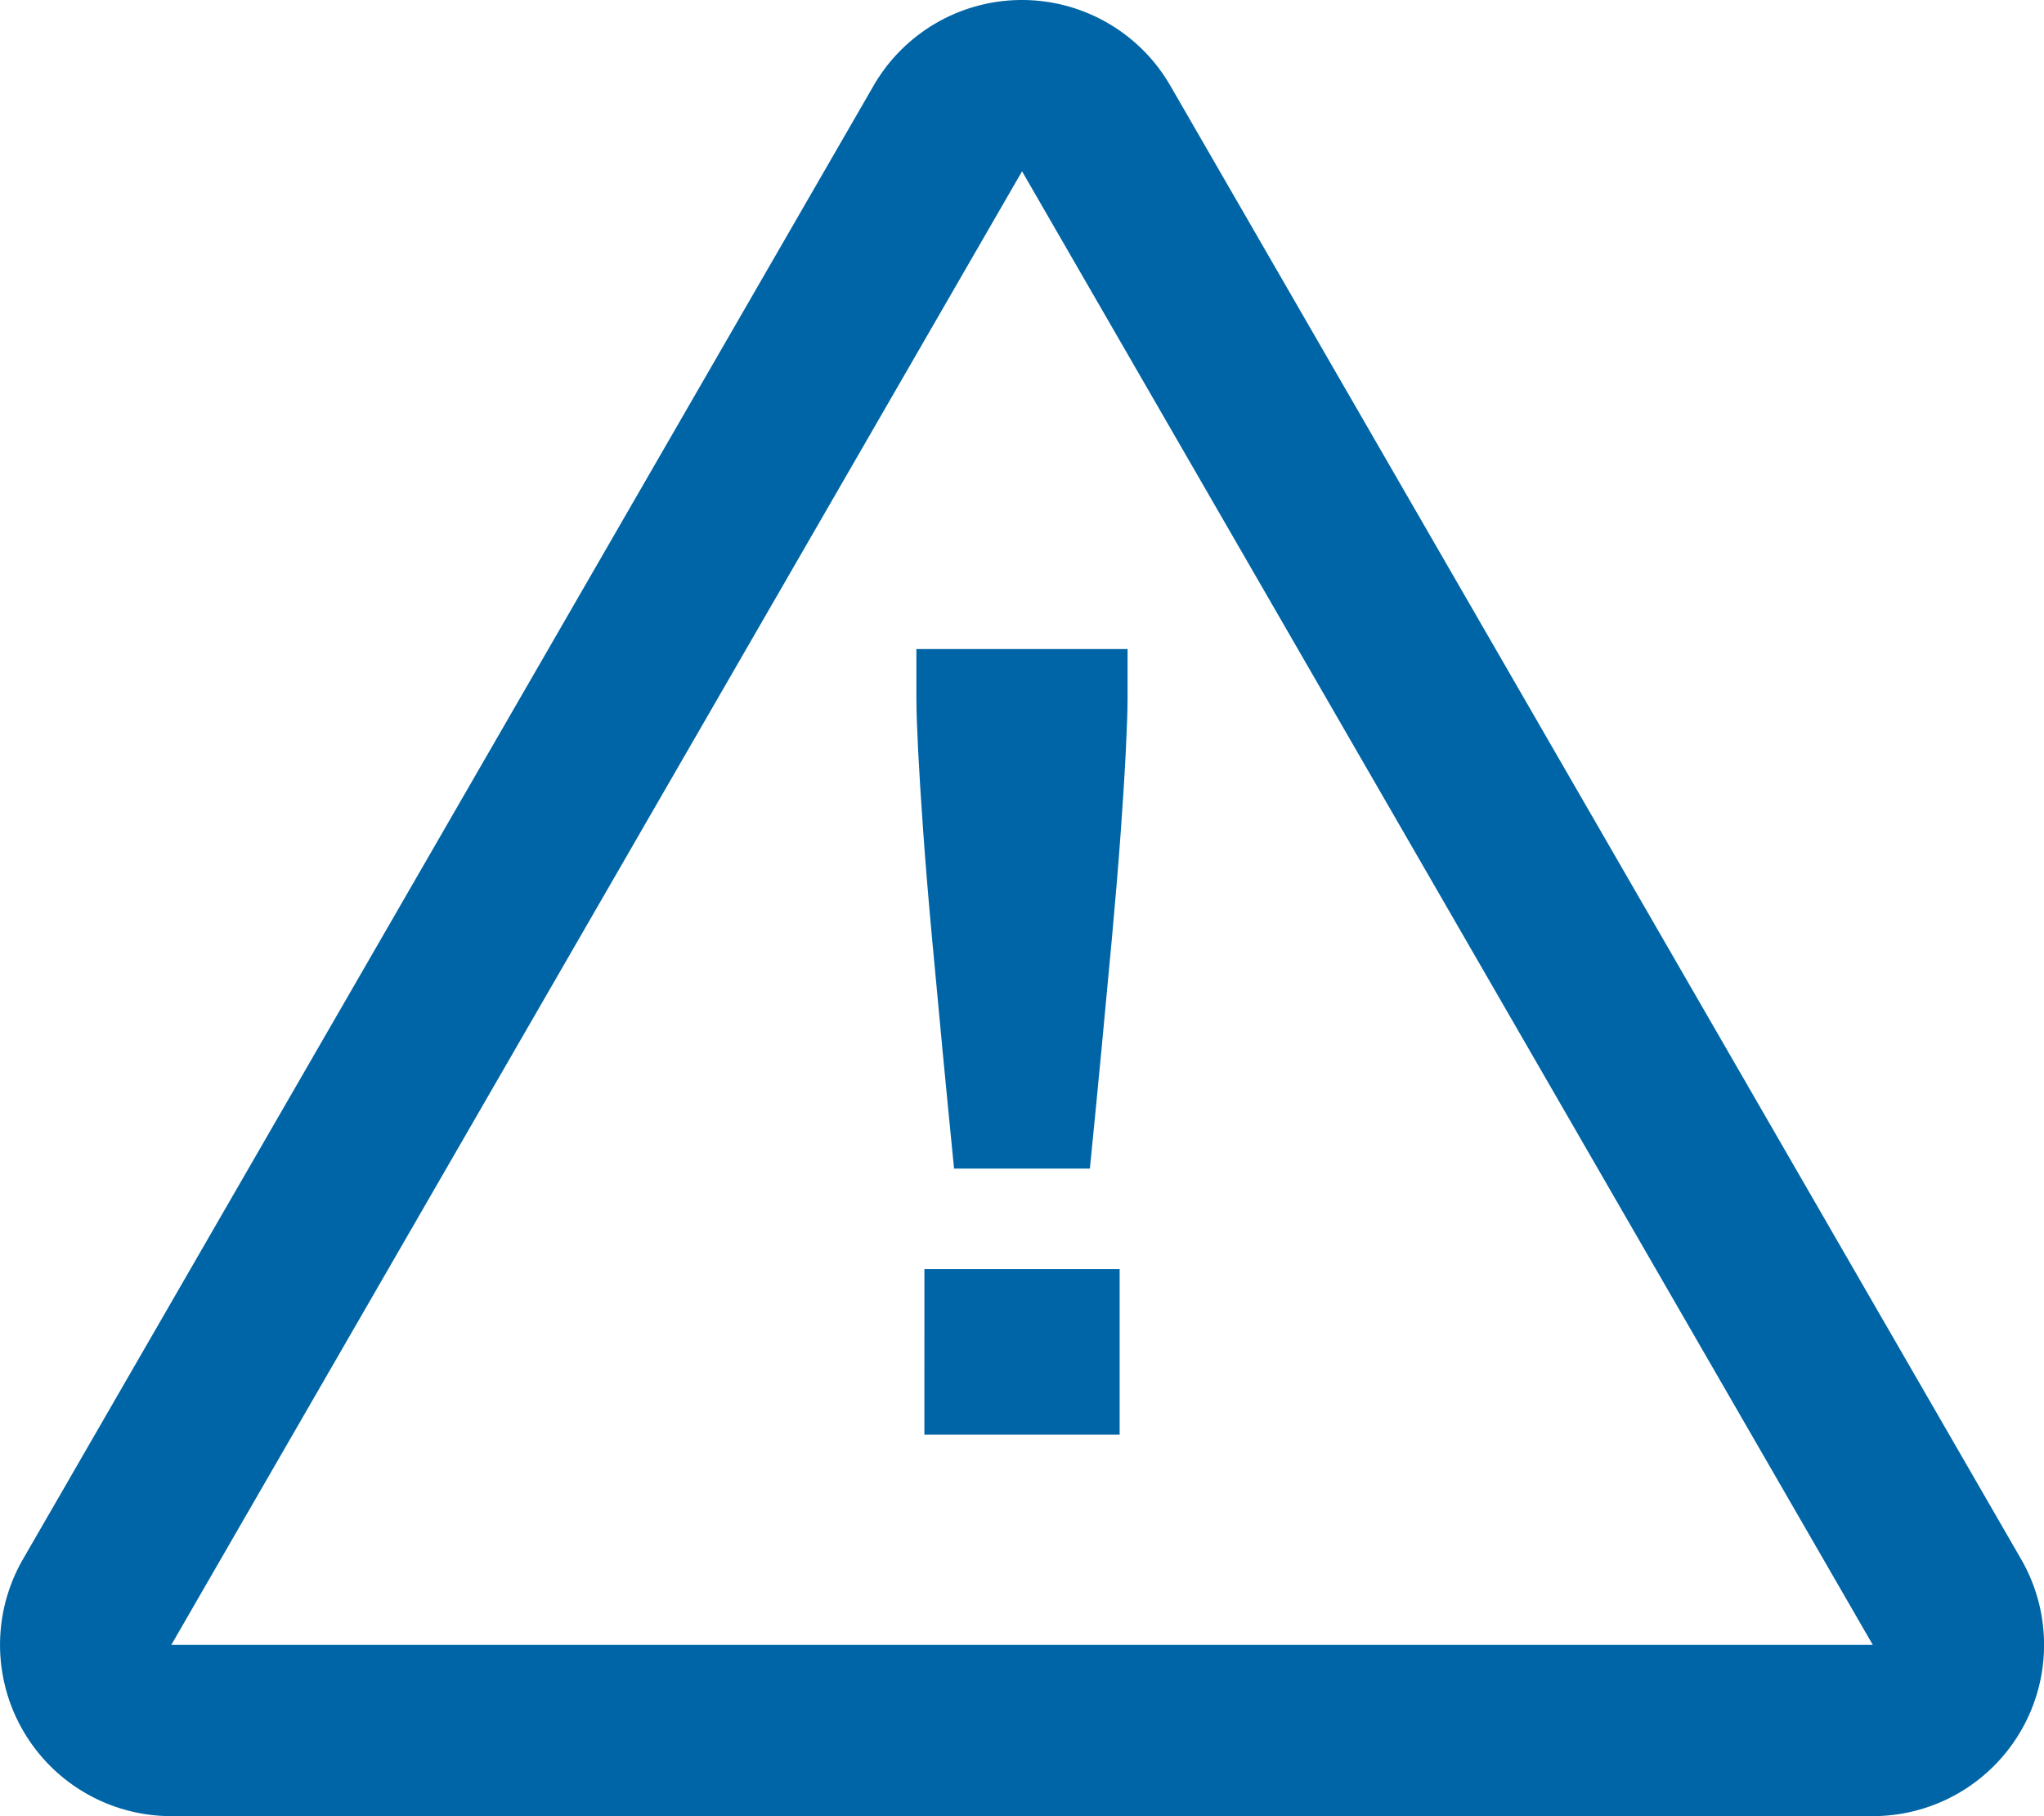 <svg xmlns="http://www.w3.org/2000/svg" xmlns:xlink="http://www.w3.org/1999/xlink" width="107.395" height="95.417" viewBox="0 0 107.395 95.417">
  <defs>
    <clipPath id="clip-path">
      <rect id="Rechteck_188" data-name="Rechteck 188" width="107.395" height="95.417" fill="#fecb37"/>
    </clipPath>
  </defs>
  <g id="Gruppe_458" data-name="Gruppe 458" transform="translate(0 0)">
    <g id="Gruppe_457" data-name="Gruppe 457" transform="translate(0 0)" clip-path="url(#clip-path)">
      <path id="Pfad_491" data-name="Pfad 491" d="M53.7,9l44.7,77.42H9Zm0-9A9,9,0,0,0,45.9,4.5L1.206,81.92A9,9,0,0,0,9,95.417H98.4a9,9,0,0,0,7.793-13.5L61.49,4.5A9,9,0,0,0,53.7,0" transform="translate(0 0)" fill="#0065a6"/>
      <path id="Pfad_492" data-name="Pfad 492" d="M34.084,50.032q-.3-3-.6-6.149t-.57-6.089q-.27-2.938-.448-5.428t-.271-4.321q-.09-1.829-.09-2.67V22.738H43.2v2.638q0,.839-.09,2.67t-.27,4.321q-.18,2.488-.45,5.428t-.57,6.089q-.3,3.152-.6,6.149Zm-1.558,5.279H42.784v8.7H32.525Z" transform="translate(16.044 11.363)" fill="#0065a6"/>
    </g>
  </g>
</svg>
